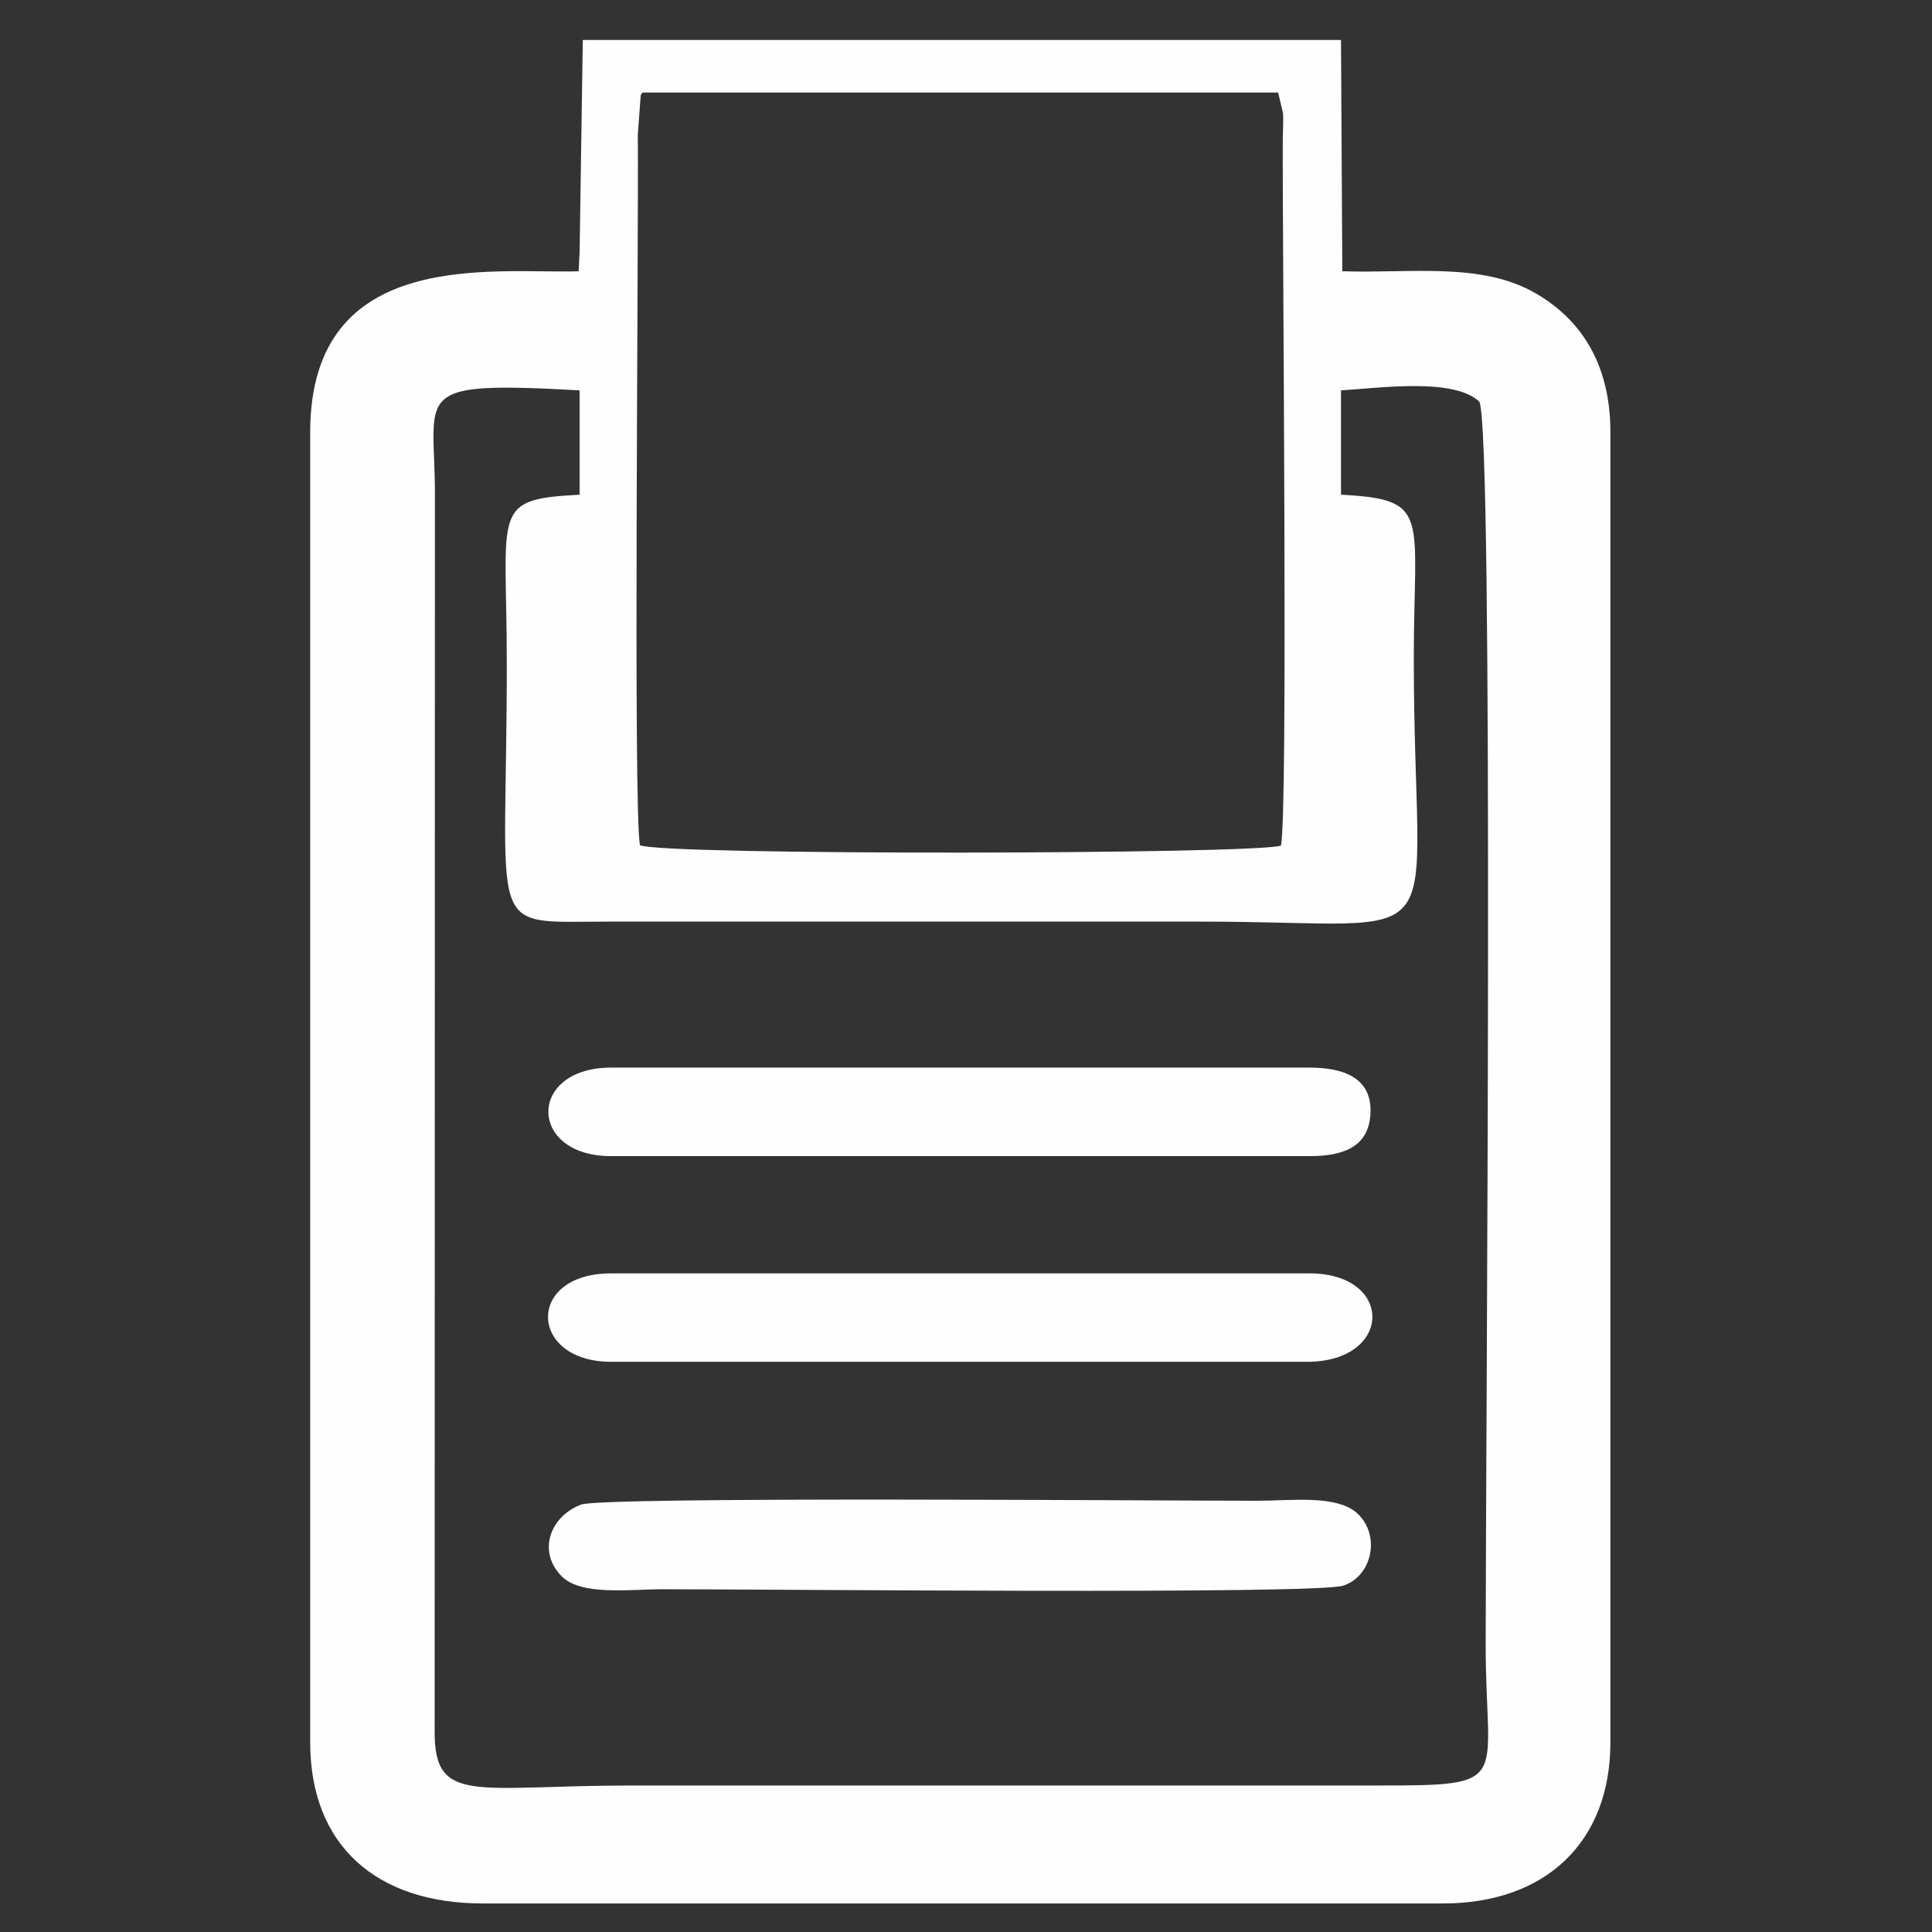 <?xml version="1.0" encoding="UTF-8"?>
<!DOCTYPE svg PUBLIC "-//W3C//DTD SVG 1.1//EN" "http://www.w3.org/Graphics/SVG/1.1/DTD/svg11.dtd">
<!-- Creator: CorelDRAW 2021 (64-Bit) -->
<svg xmlns="http://www.w3.org/2000/svg" xml:space="preserve" width="25.419mm" height="25.419mm" version="1.1" style="shape-rendering:geometricPrecision; text-rendering:geometricPrecision; image-rendering:optimizeQuality; fill-rule:evenodd; clip-rule:evenodd"
viewBox="0 0 2541.94 2541.94"
 xmlns:xlink="http://www.w3.org/1999/xlink"
 xmlns:xodm="http://www.corel.com/coreldraw/odm/2003">
 <rect x="0" y="0" width="2541.94" height="2541.94" fill="#333333" stroke="none"/>
 <defs>
  <style type="text/css">
   <![CDATA[
    .fil0 {fill:#FEFEFE}
   ]]>
  </style>
 </defs>
 <g id="Capa_x0020_1">
  <path class="fil0" d="M1655.41 1974.54c-134.51,0.03 -862.33,-5.74 -890.94,5.06 -39.49,14.9 -58.26,60.36 -25.89,93.94 25.48,26.42 90.4,17.44 132.94,17.43 140.47,-0.05 860.26,7.07 895.8,-4.72 37.84,-12.54 49.32,-65.29 19.36,-94.3 -26.58,-25.75 -88.11,-17.43 -131.27,-17.41zm-1083.54 304.38l0.36 -1628.91c-0.02,-134.57 -34.6,-148.75 190.35,-136.42l0 137.31c-117.63,6.09 -95.79,19.08 -95.79,222.11 0,360.85 -29.94,339.77 130.39,339.56l783.9 0c342.96,0 279.06,55.36 279.06,-346.31 0,-189.36 23.51,-209.08 -95.78,-215.38l0 -137.27c48.93,-2.75 147.55,-17.26 181.93,14.76 19.5,33.51 8.41,1383.33 8.41,1635.37 0,183.27 37.69,185.47 -143.87,185.47l-979.86 0c-204.79,0 -259.21,25.91 -259.1,-70.29zm270.11 -1166.87c-8.99,-46.72 -1.62,-789.55 -2.8,-935.11l3.74 -50.58c0.22,-2.58 1.54,-3.07 2.32,-4.59l836.45 0 6.48 27.73c0.48,9.62 -0.36,24.01 -0.41,34.21 -0.62,142.17 7.09,884.94 -2.39,928.76 -27.86,11.63 -813.59,13.3 -843.39,-0.42zm-80.68 -755.13c-109.64,3.63 -353.2,-33.87 -353.2,211.99l0 1723.22c0,136.53 87.78,212.24 226.9,212.24l1263.68 0c134.3,0 220.15,-80.15 220.15,-212.24l0 -1723.22c0,-92.75 -40.97,-149.65 -98.05,-182.82 -71.99,-41.82 -164.4,-26.17 -254.7,-29.2l-1.72 -304.31 -997.58 0 -4.2 279.81 -1.28 24.53zm42.65 1047.75c-110.18,0 -109.69,116.44 0,116.44l919.03 0c44.15,0 77.13,-11.91 80.03,-54.27 3.4,-49.41 -36.12,-62.17 -80.03,-62.17l-919.03 0zm919.03 270.73l-919.03 0c-112.68,0 -108.37,116.32 0,116.32l915.66 0c113.34,0 114.92,-116.32 3.37,-116.32z"/>
 </g>
</svg>
